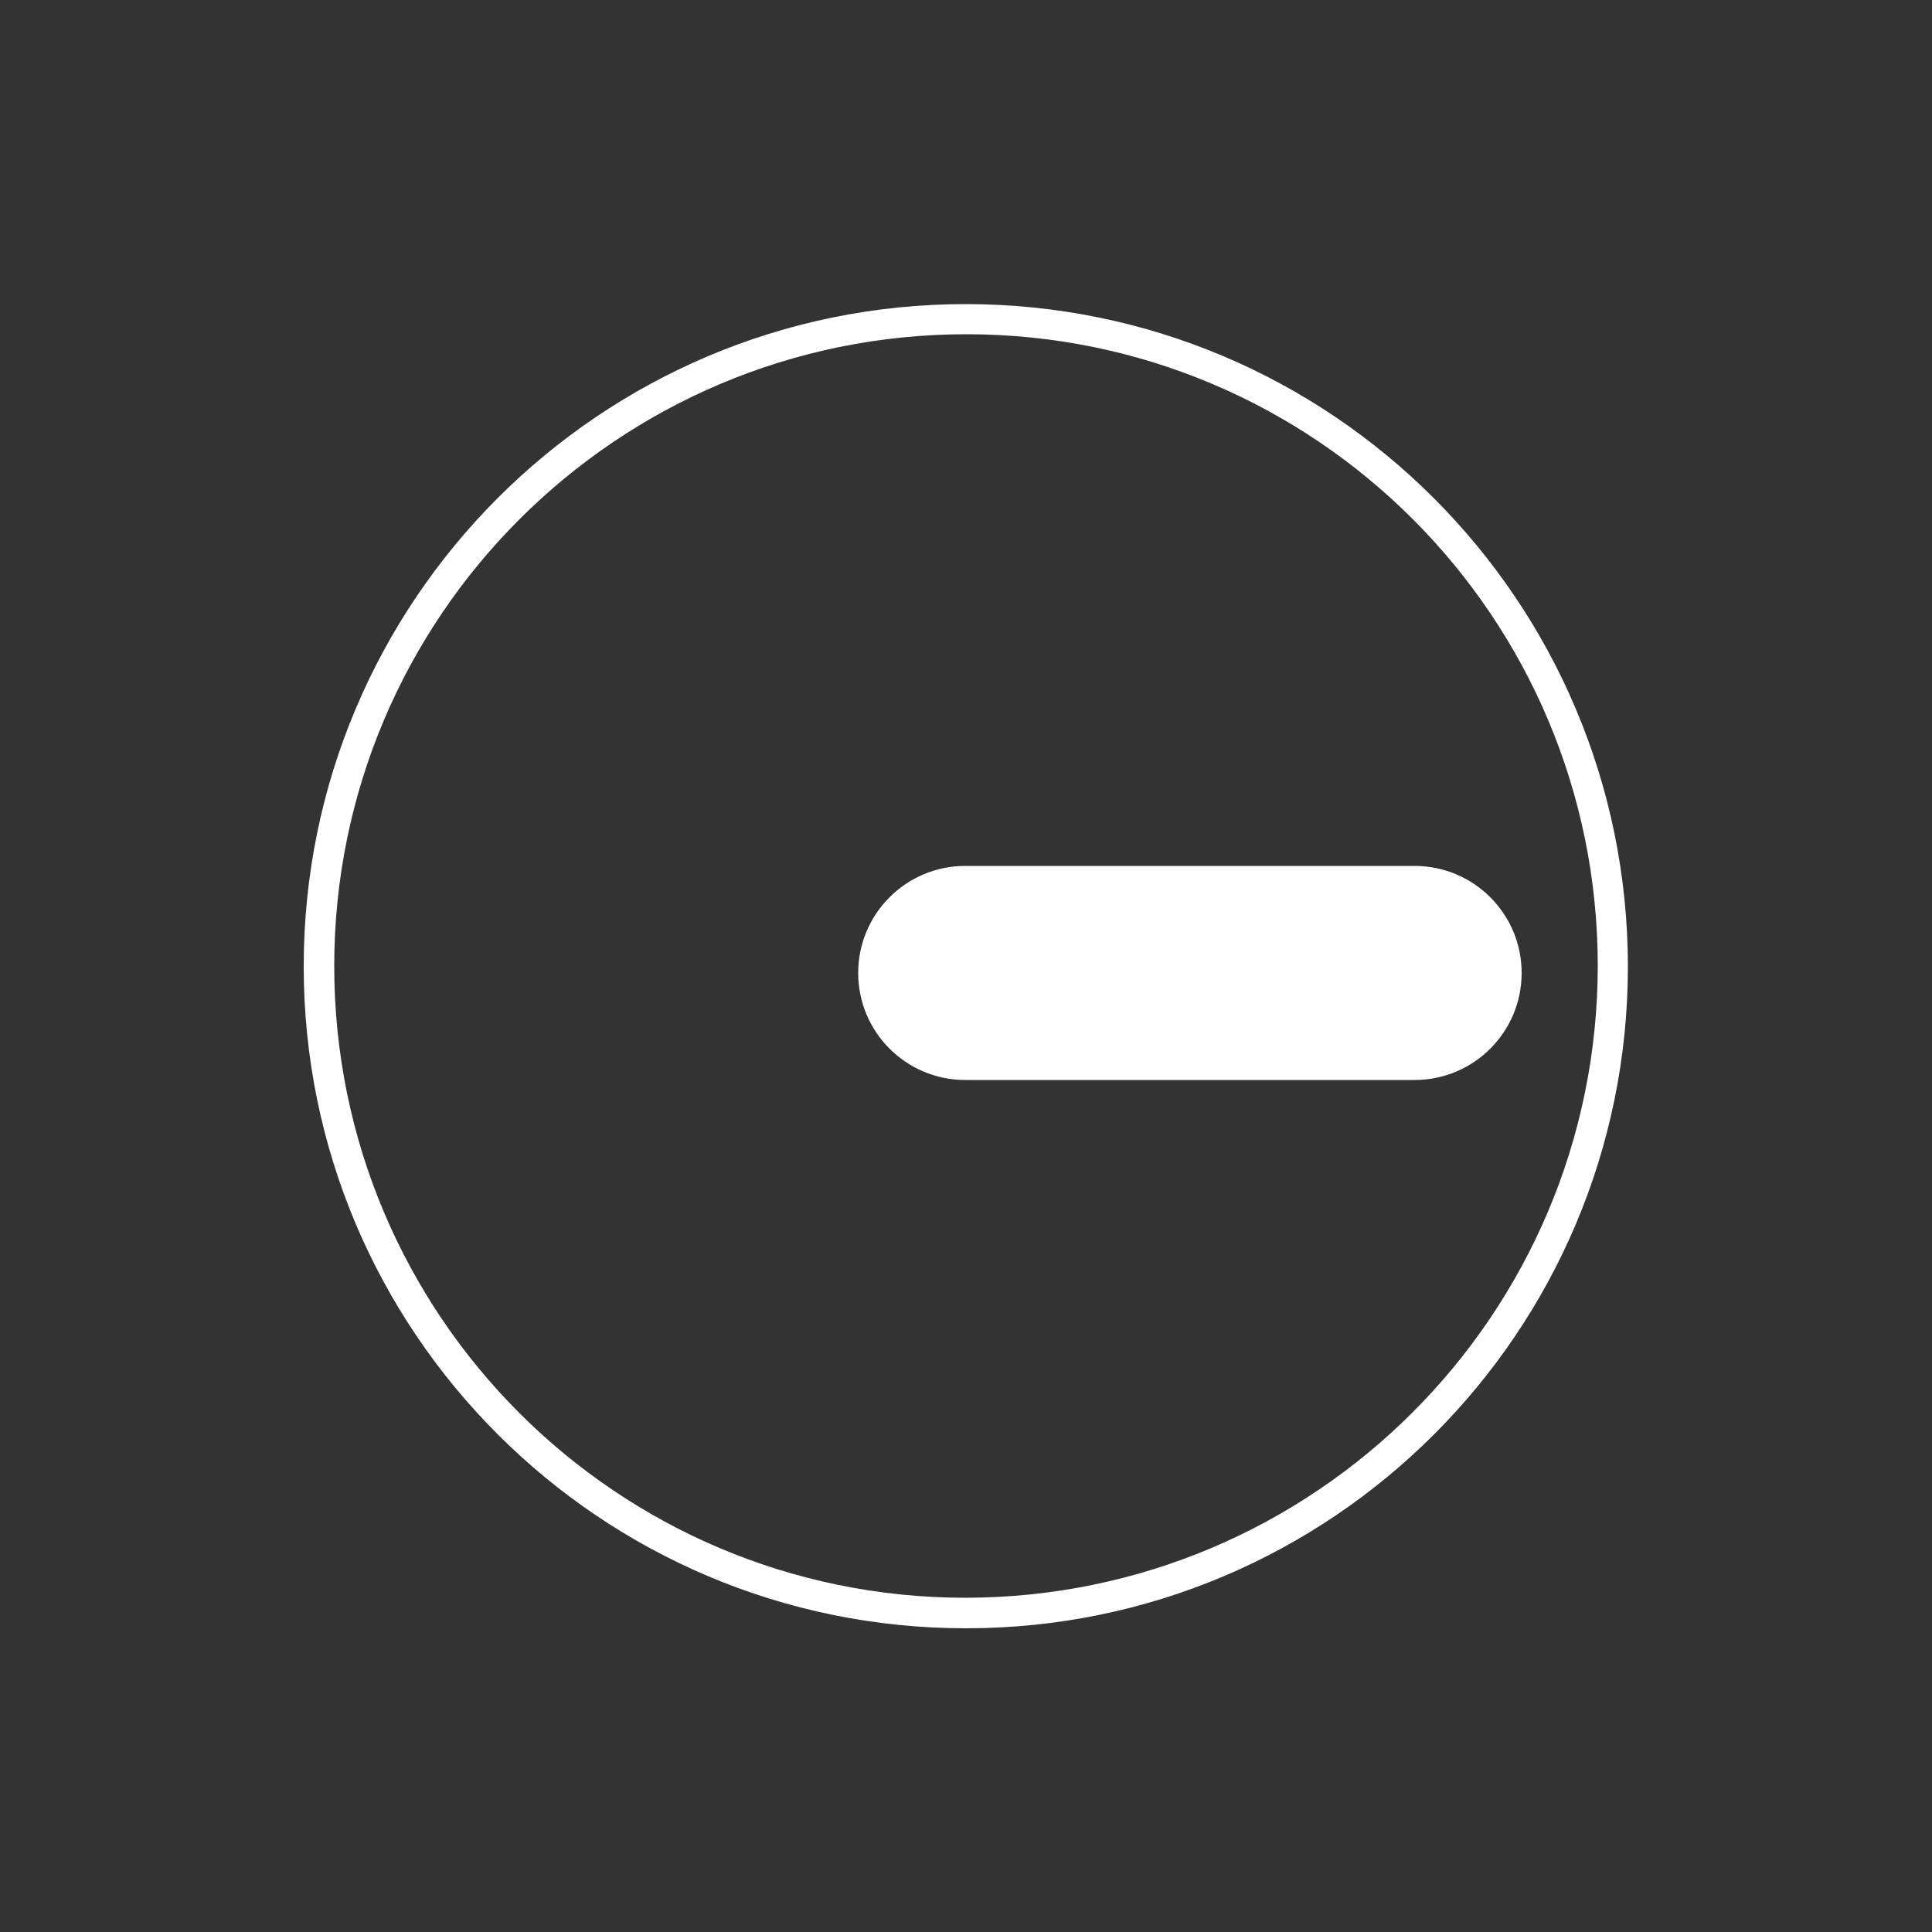 <svg xmlns="http://www.w3.org/2000/svg" xml:space="preserve" id="Livello_1" x="0" y="0" version="1.1" viewBox="0 0 500 500"><rect x="0" y="0" width="500" height="500" fill="#333333" stroke="none"/><style>.st0{fill:#fff}</style><path d="M249.9 78.7c-94.6 0-171.3 76.8-171.3 171.4S155.4 421.4 250 421.4s171.3-76.7 171.3-171.3c-.1-94.7-76.8-171.4-171.4-171.4m0 334.8c-90.3 0-163.4-73.2-163.4-163.5S159.8 86.5 250.1 86.5 413.5 159.7 413.5 250c-.1 90.3-73.3 163.4-163.6 163.5" class="st0"/><path d="M366.1 279.5H249.8c-15.3 0-27.7-12.4-27.7-27.7s12.4-27.7 27.7-27.7h116.3c15.3 0 27.7 12.4 27.7 27.7s-12.4 27.7-27.7 27.7" class="st0"/></svg>